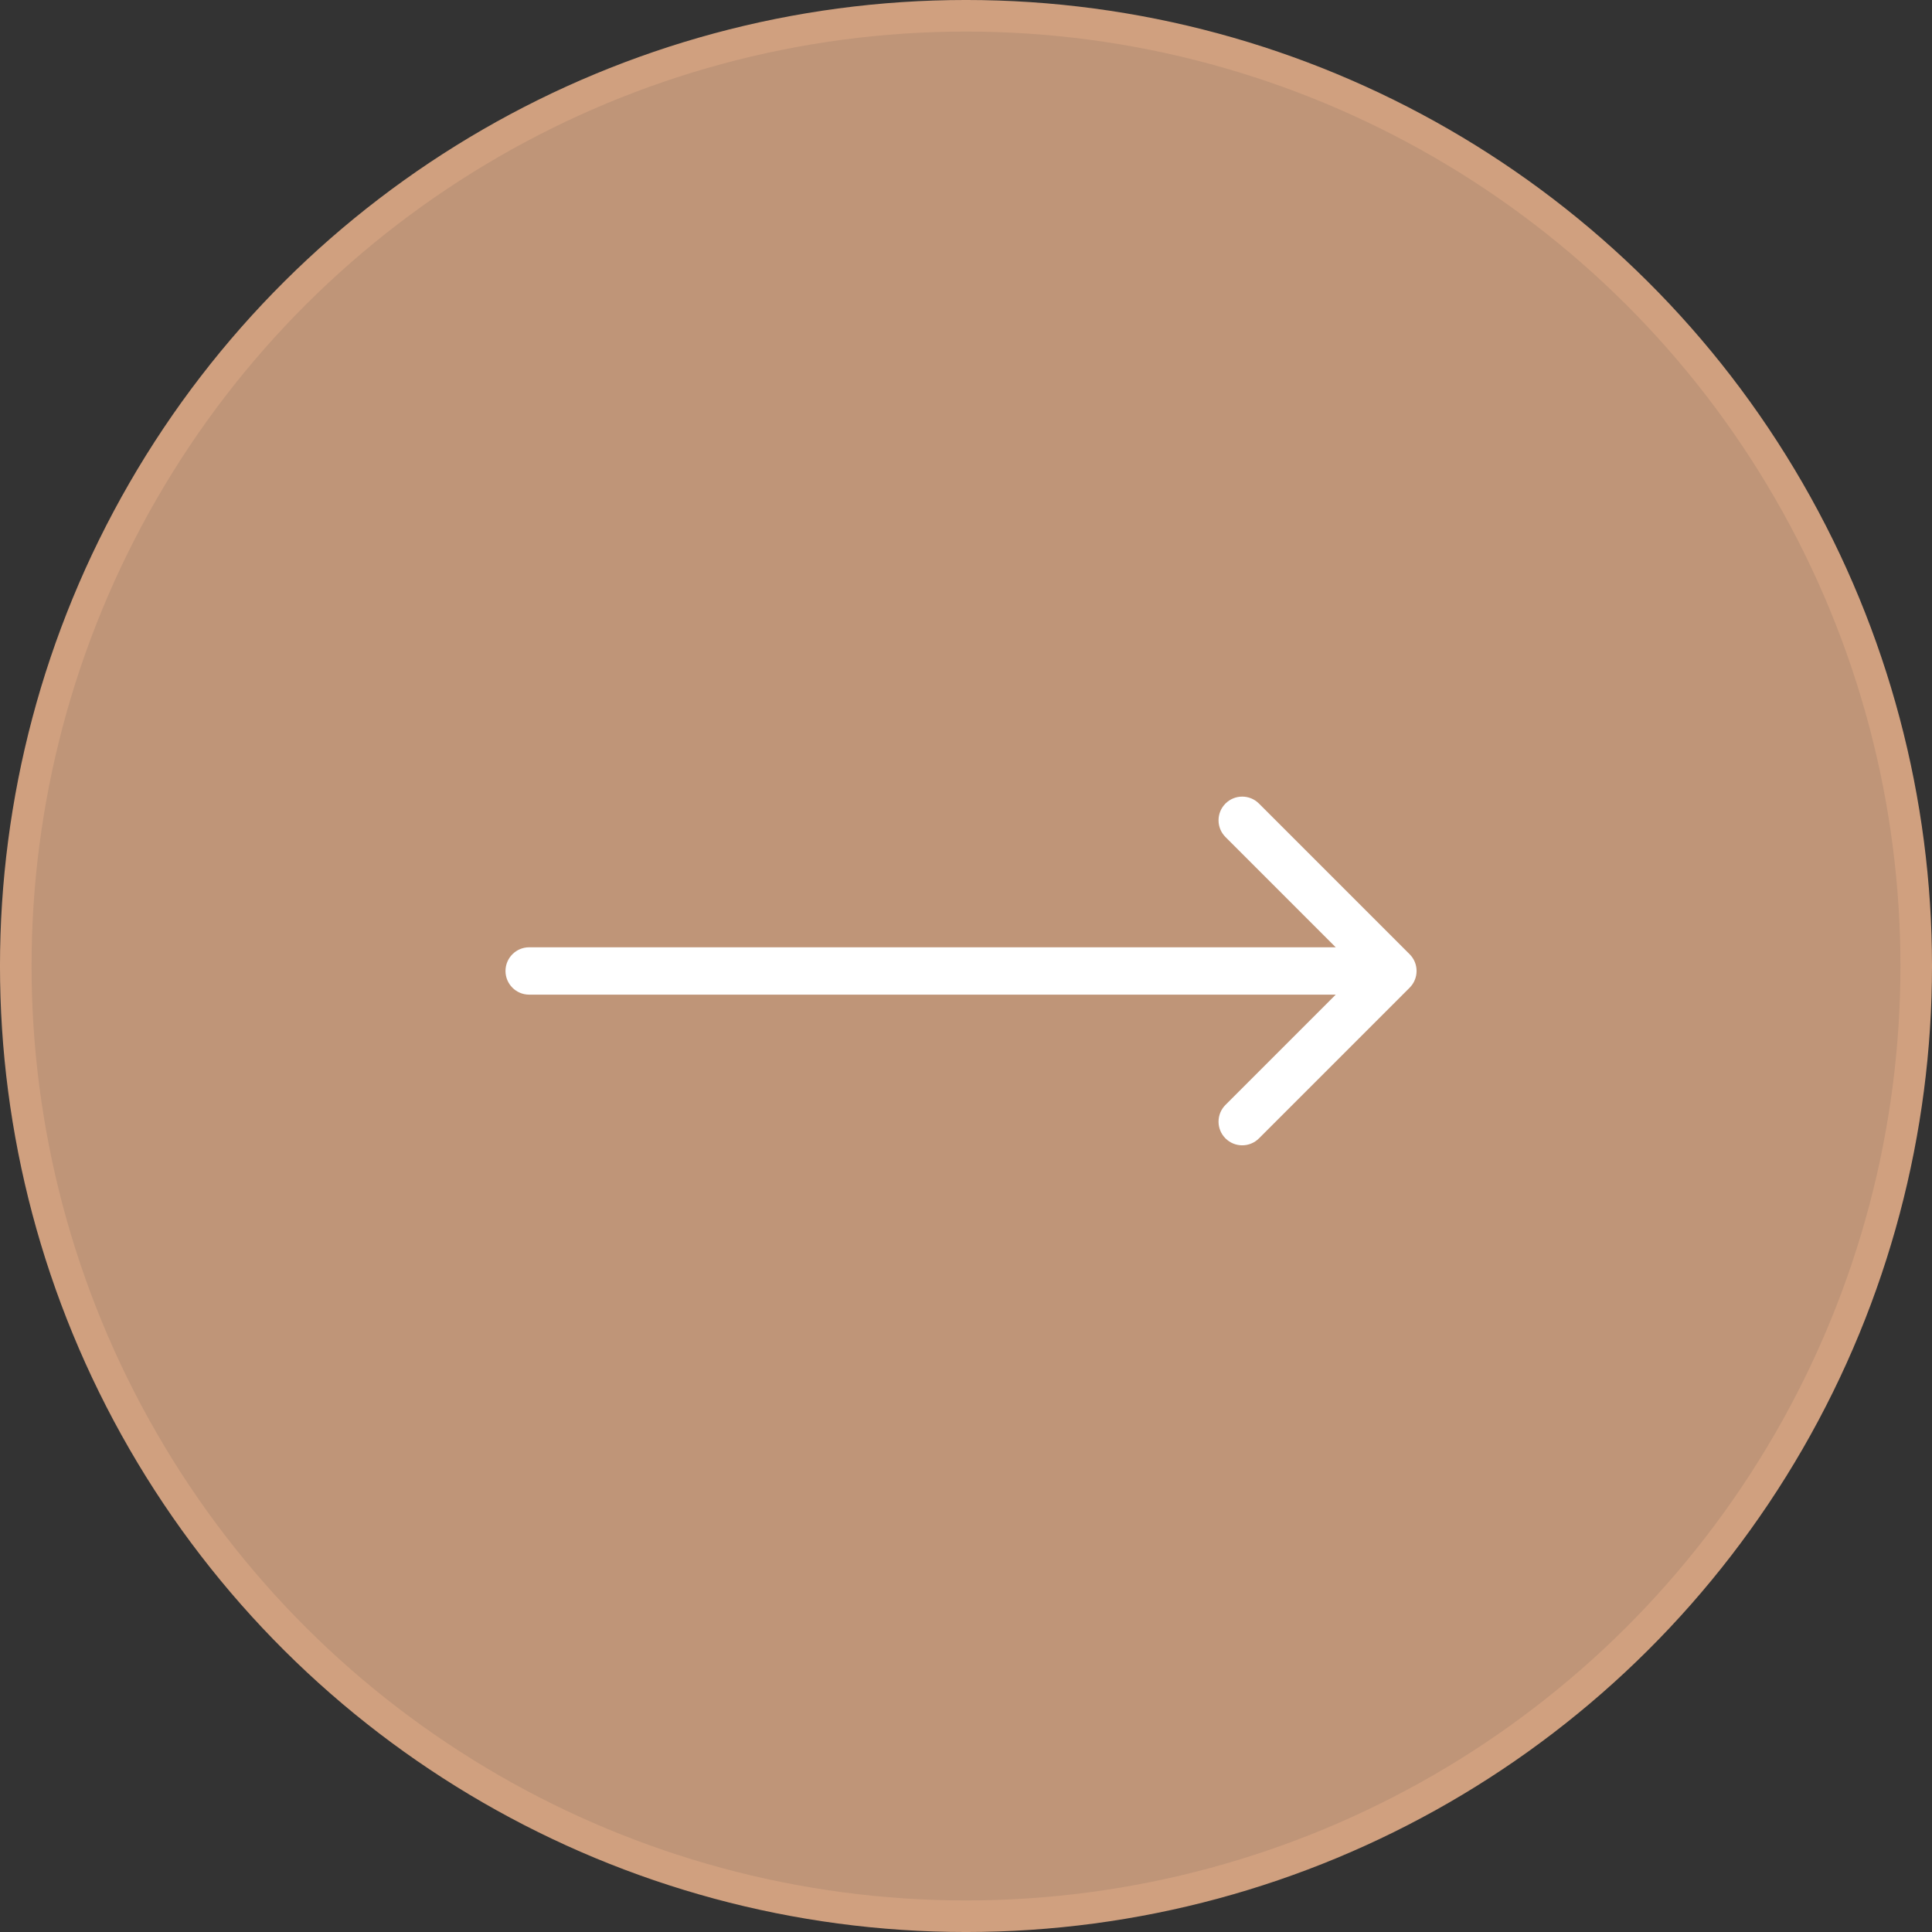 <?xml version="1.0" encoding="UTF-8"?> <svg xmlns="http://www.w3.org/2000/svg" width="85" height="85" viewBox="0 0 85 85" fill="none"><rect x="0" y="0" width="85" height="85" fill="#333333" stroke="none"/> <g clip-path="url(#clip0_567_608)"> <circle cx="42.5" cy="42.5" r="41.806" transform="rotate(-90 42.5 42.5)" fill="#BF9578" stroke="#D0A07F" stroke-width="1.389"></circle> <path d="M23.282 43.76C22.706 43.76 22.24 43.294 22.24 42.719C22.24 42.144 22.706 41.677 23.282 41.677V43.76ZM62.018 41.982C62.425 42.389 62.425 43.048 62.018 43.455L55.389 50.084C54.982 50.491 54.323 50.491 53.916 50.084C53.509 49.678 53.509 49.018 53.916 48.611L59.808 42.719L53.916 36.826C53.509 36.419 53.509 35.76 53.916 35.353C54.323 34.946 54.982 34.946 55.389 35.353L62.018 41.982ZM23.282 41.677L61.282 41.677V43.76L23.282 43.76V41.677Z" fill="white"></path> </g> <defs> <clipPath id="clip0_567_608"> <rect width="85" height="85" fill="white" transform="matrix(-1 0 0 1 85 0)"></rect> </clipPath> </defs> </svg> 
